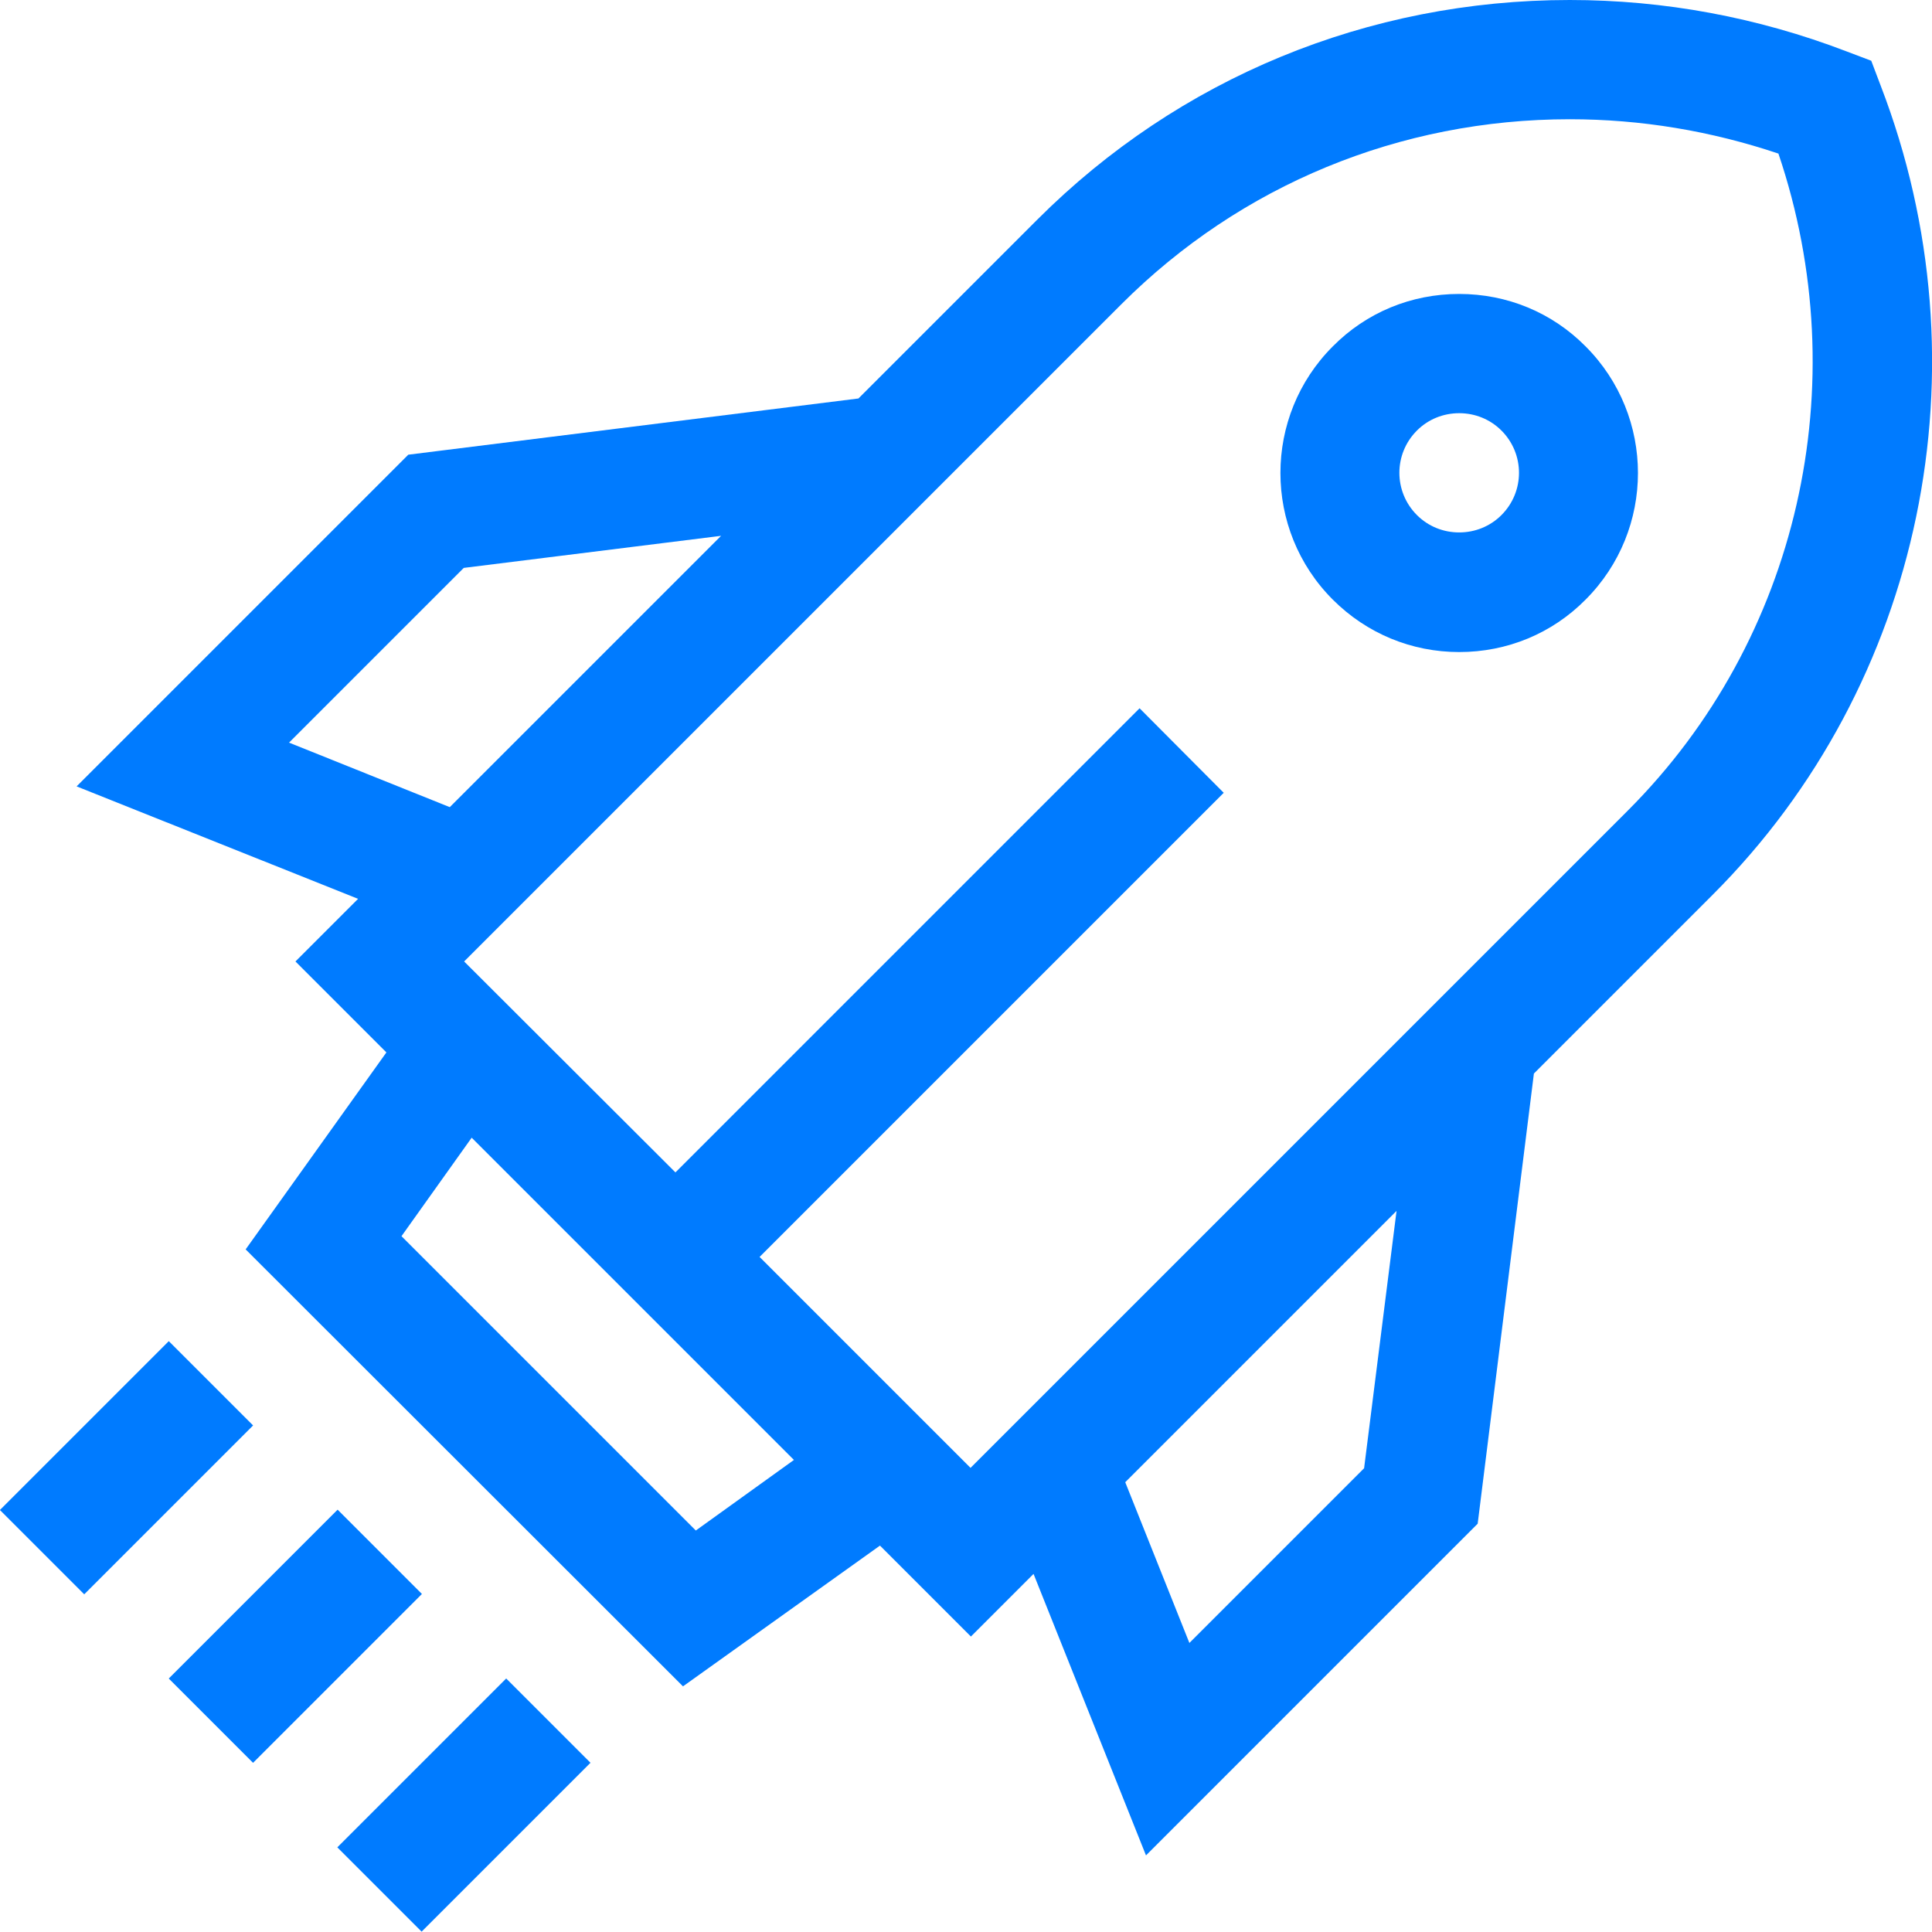 <?xml version="1.0" encoding="utf-8"?>
<!-- Generator: Adobe Illustrator 21.0.0, SVG Export Plug-In . SVG Version: 6.00 Build 0)  -->
<svg version="1.1" id="Layer_1" xmlns="http://www.w3.org/2000/svg" xmlns:xlink="http://www.w3.org/1999/xlink" x="0px" y="0px"
	 viewBox="0 0 512 512" style="enable-background:new 0 0 512 512;" xml:space="preserve">
<style type="text/css">
	.st0{fill:#007BFF;}
</style>
<g id="XMLID_918_">
	<g>
		<g>
			<path class="st0" d="M386.7,77.9c-12.7,0-24.6,4.9-33.5,13.9c-18.5,18.5-18.5,48.6,0,67.1c9,9,20.9,13.9,33.5,13.9
				c12.7,0,24.6-4.9,33.5-13.9c18.5-18.5,18.5-48.6,0-67.1C411.3,82.8,399.4,77.9,386.7,77.9z M397.9,136.5c-3,3-7,4.6-11.2,4.6
				c-4.2,0-8.2-1.6-11.2-4.6c-6.2-6.2-6.2-16.2,0-22.4c3-3,7-4.6,11.2-4.6c4.2,0,8.2,1.6,11.2,4.6
				C404.1,120.3,404.1,130.3,397.9,136.5z"/>
			<path class="st0" d="M498.4,22.7l-2.5-6.6l-6.6-2.5C465.8,4.6,441.1,0,416,0c-53.5,0-103.6,20.7-141.1,58.2l-47.4,47.4
				l-119.3,14.9l-87.9,87.9l74.6,29.8l-16.6,16.6l24.1,24.1l-37.3,52.2L181,446.9l52.2-37.3l24.1,24.1l16.6-16.6l29.8,74.6
				l87.9-87.9l14.9-119.3l47.4-47.4C509.6,181.4,527.1,97.2,498.4,22.7z M76.6,196.8l46.3-46.3l68.2-8.5l-71.9,71.9L76.6,196.8z
				 M184.4,405.6l-78-78l18.6-26.1l85.4,85.4L184.4,405.6z M361.5,389.1l-46.3,46.3l-17-42.6l71.9-71.9L361.5,389.1z M431.4,214.8
				L257.2,389l-55.9-55.9l123-123L302,187.7l-123,123L123,254.8L297.2,80.6C328.8,49,371,31.6,416,31.6c18.9,0,37.4,3.1,55.3,9.1
				C492,101.9,476.7,169.5,431.4,214.8z"/>
			
				<rect x="46.7" y="417.9" transform="matrix(0.707 -0.707 0.707 0.707 -283.753 182.39)" class="st0" width="63.3" height="31.6"/>
			
				<rect x="91.4" y="462.6" transform="matrix(0.707 -0.707 0.707 0.707 -302.286 227.128)" class="st0" width="63.3" height="31.6"/>
			
				<rect x="1.9" y="373.2" transform="matrix(0.707 -0.707 0.707 0.707 -265.218 137.66)" class="st0" width="63.3" height="31.6"/>
		</g>
	</g>
</g>
</svg>
